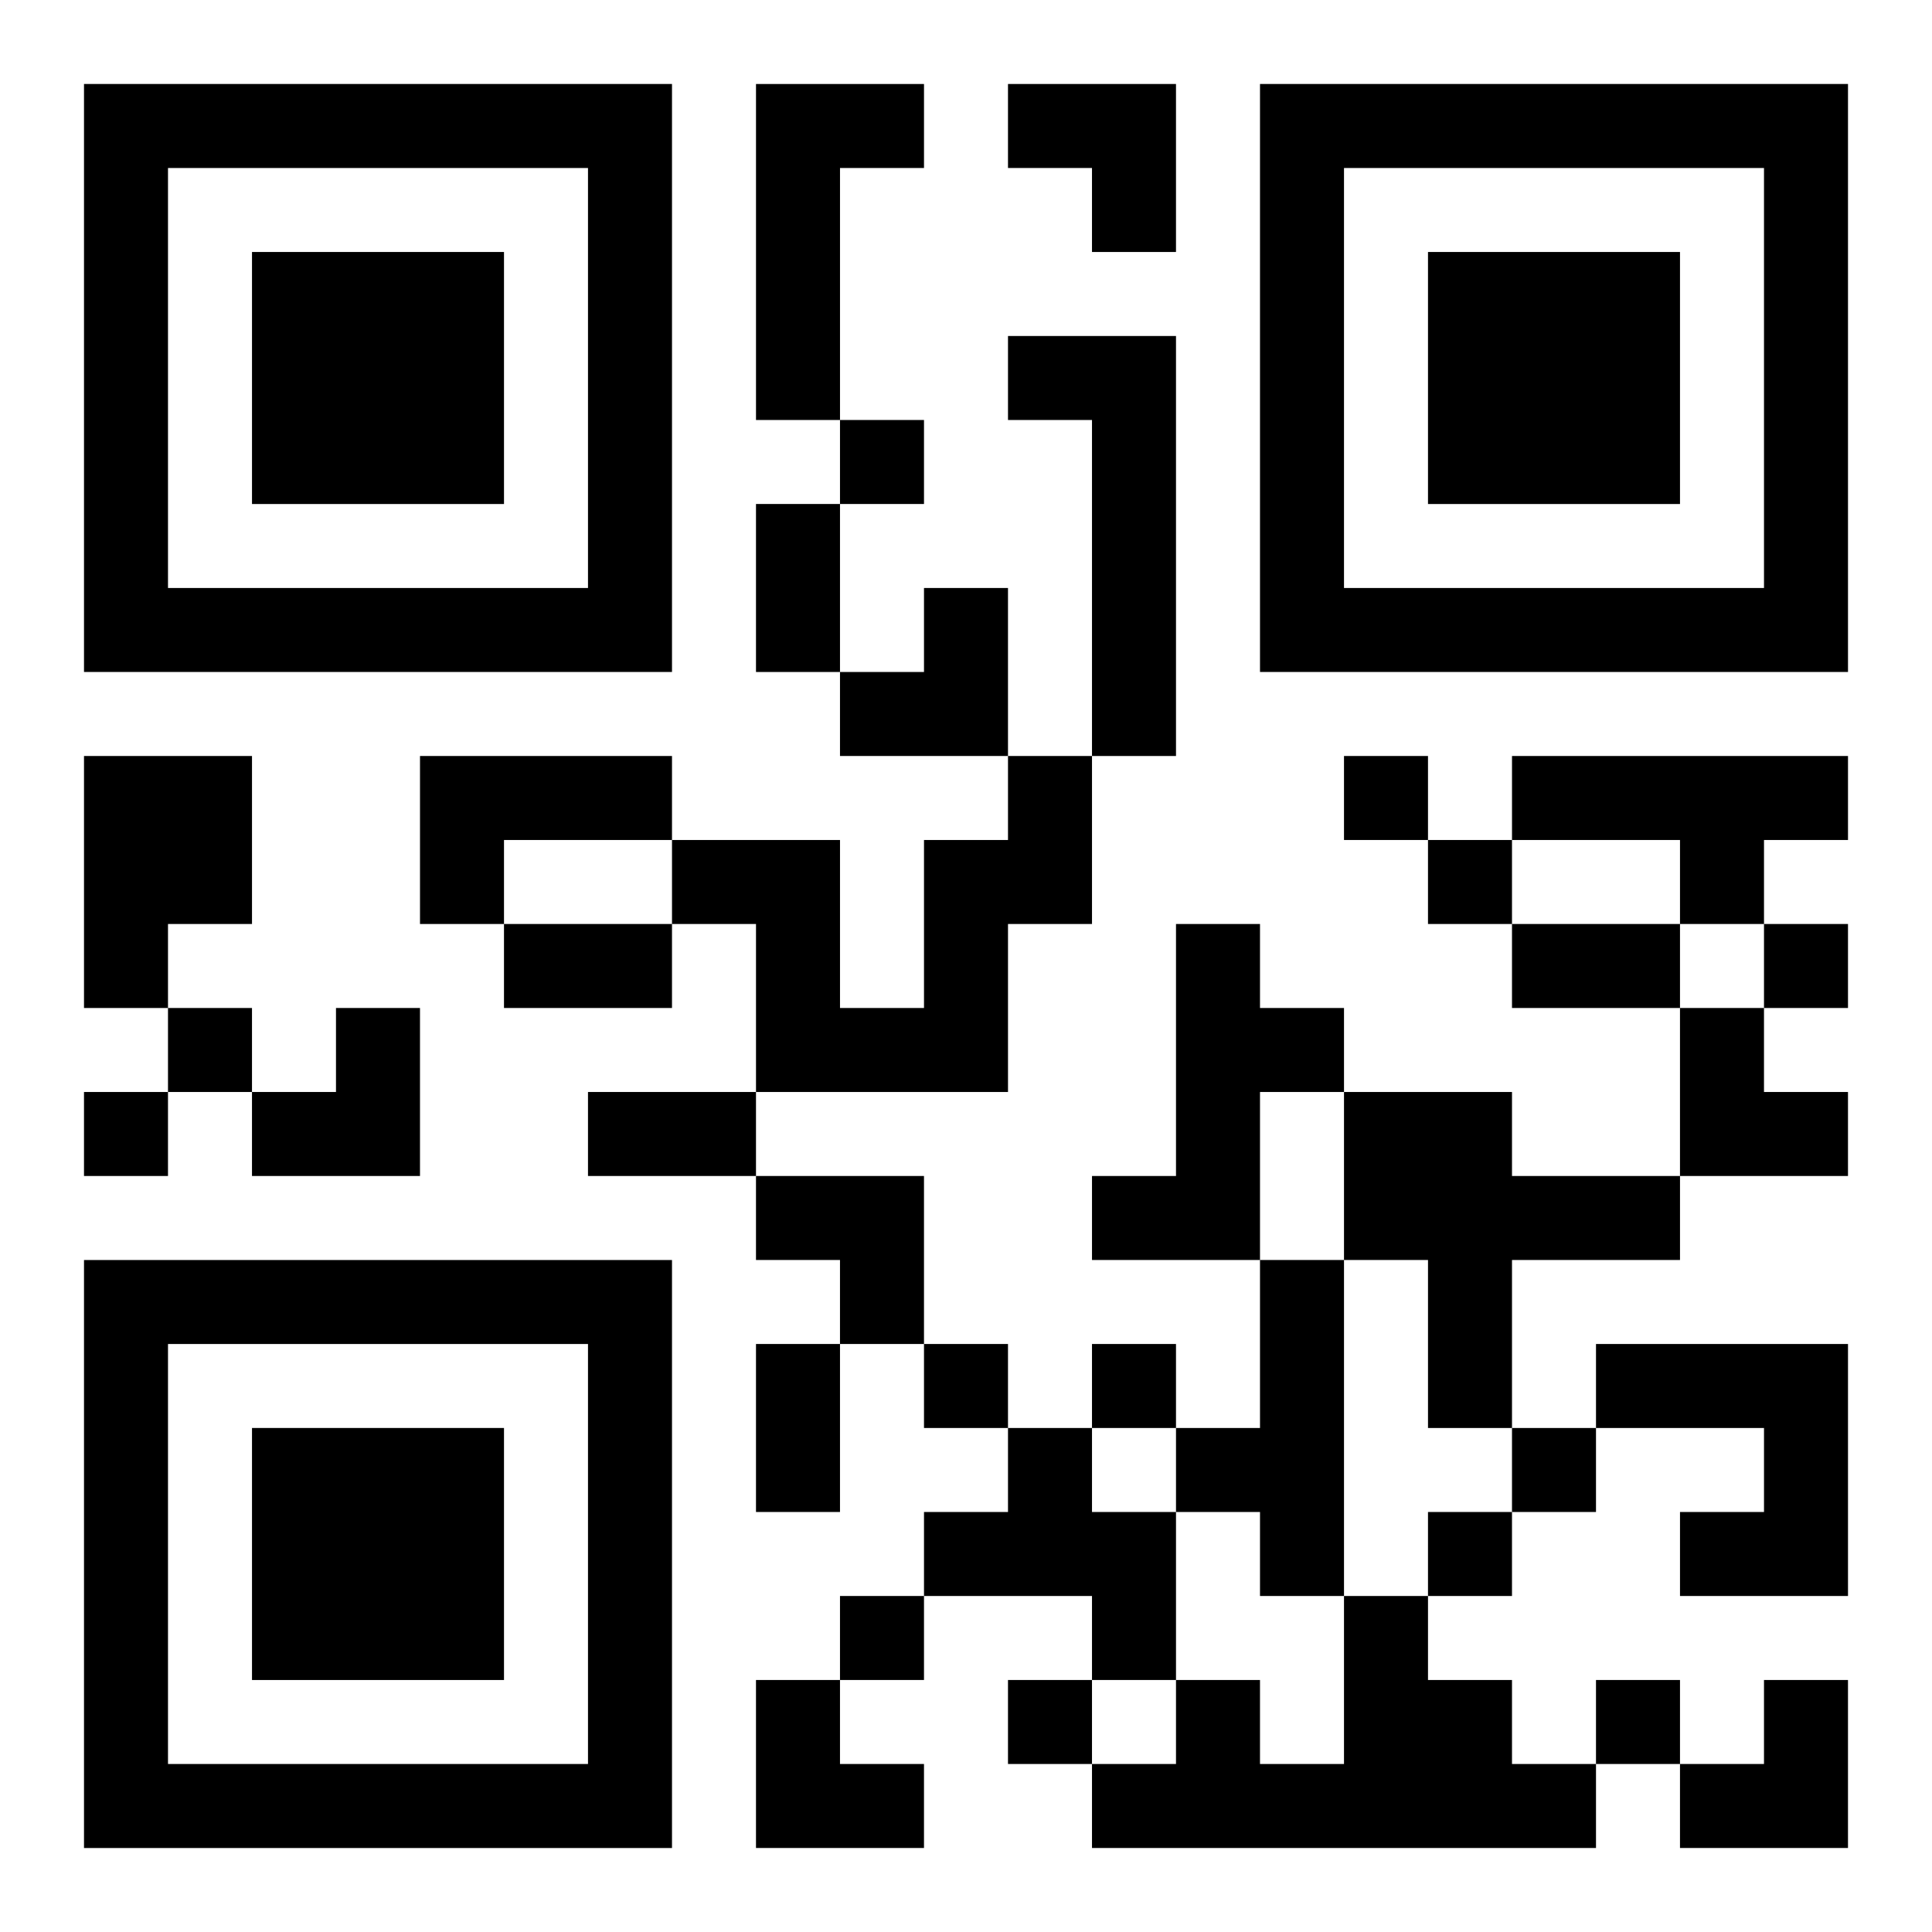 <?xml version="1.0" encoding="UTF-8"?>
<svg width="250" height="250" baseProfile="full" version="1.1" viewBox="-1 -1 23 23" xmlns="http://www.w3.org/2000/svg" xmlns:xlink="http://www.w3.org/1999/xlink"><symbol id="a"><path d="m0 7v7h7v-7h-7zm1 1h5v5h-5v-5zm1 1v3h3v-3h-3z"/></symbol><use y="-7" xlink:href="#a"/><use y="7" xlink:href="#a"/><use x="14" y="-7" xlink:href="#a"/><path d="m8 0h2v1h-1v3h-1v-4m3 3h2v5h-1v-4h-1v-1m-11 5h2v2h-1v1h-1v-3m4 0h3v1h-2v1h-1v-2m7 0h1v2h-1v2h-3v-2h-1v-1h2v2h1v-2h1v-1m6 0h4v1h-1v1h-1v-1h-2v-1m-4 2h1v1h1v1h-1v2h-2v-1h1v-3m2 2h2v1h2v1h-2v2h-1v-2h-1v-2m-1 2h1v4h-1v-1h-1v-1h1v-2m4 1h3v3h-2v-1h1v-1h-2v-1m-7 1h1v1h1v2h-1v-1h-2v-1h1v-1m4 2h1v1h1v1h1v1h-6v-1h1v-1h1v1h1v-2m-6-14v1h1v-1h-1m6 4v1h1v-1h-1m1 1v1h1v-1h-1m4 1v1h1v-1h-1m-19 1v1h1v-1h-1m-1 1v1h1v-1h-1m10 3v1h1v-1h-1m2 0v1h1v-1h-1m5 1v1h1v-1h-1m-1 1v1h1v-1h-1m-7 1v1h1v-1h-1m2 1v1h1v-1h-1m7 0v1h1v-1h-1m-10-14h1v2h-1v-2m-3 5h2v1h-2v-1m12 0h2v1h-2v-1m-11 2h2v1h-2v-1m2 3h1v2h-1v-2m3-15h2v2h-1v-1h-1zm-2 6m1 0h1v2h-2v-1h1zm-8 5m1 0h1v2h-2v-1h1zm16 0h1v1h1v1h-2zm-11 2h2v2h-1v-1h-1zm0 6h1v1h1v1h-2zm11 0m1 0h1v2h-2v-1h1z"/></svg>
